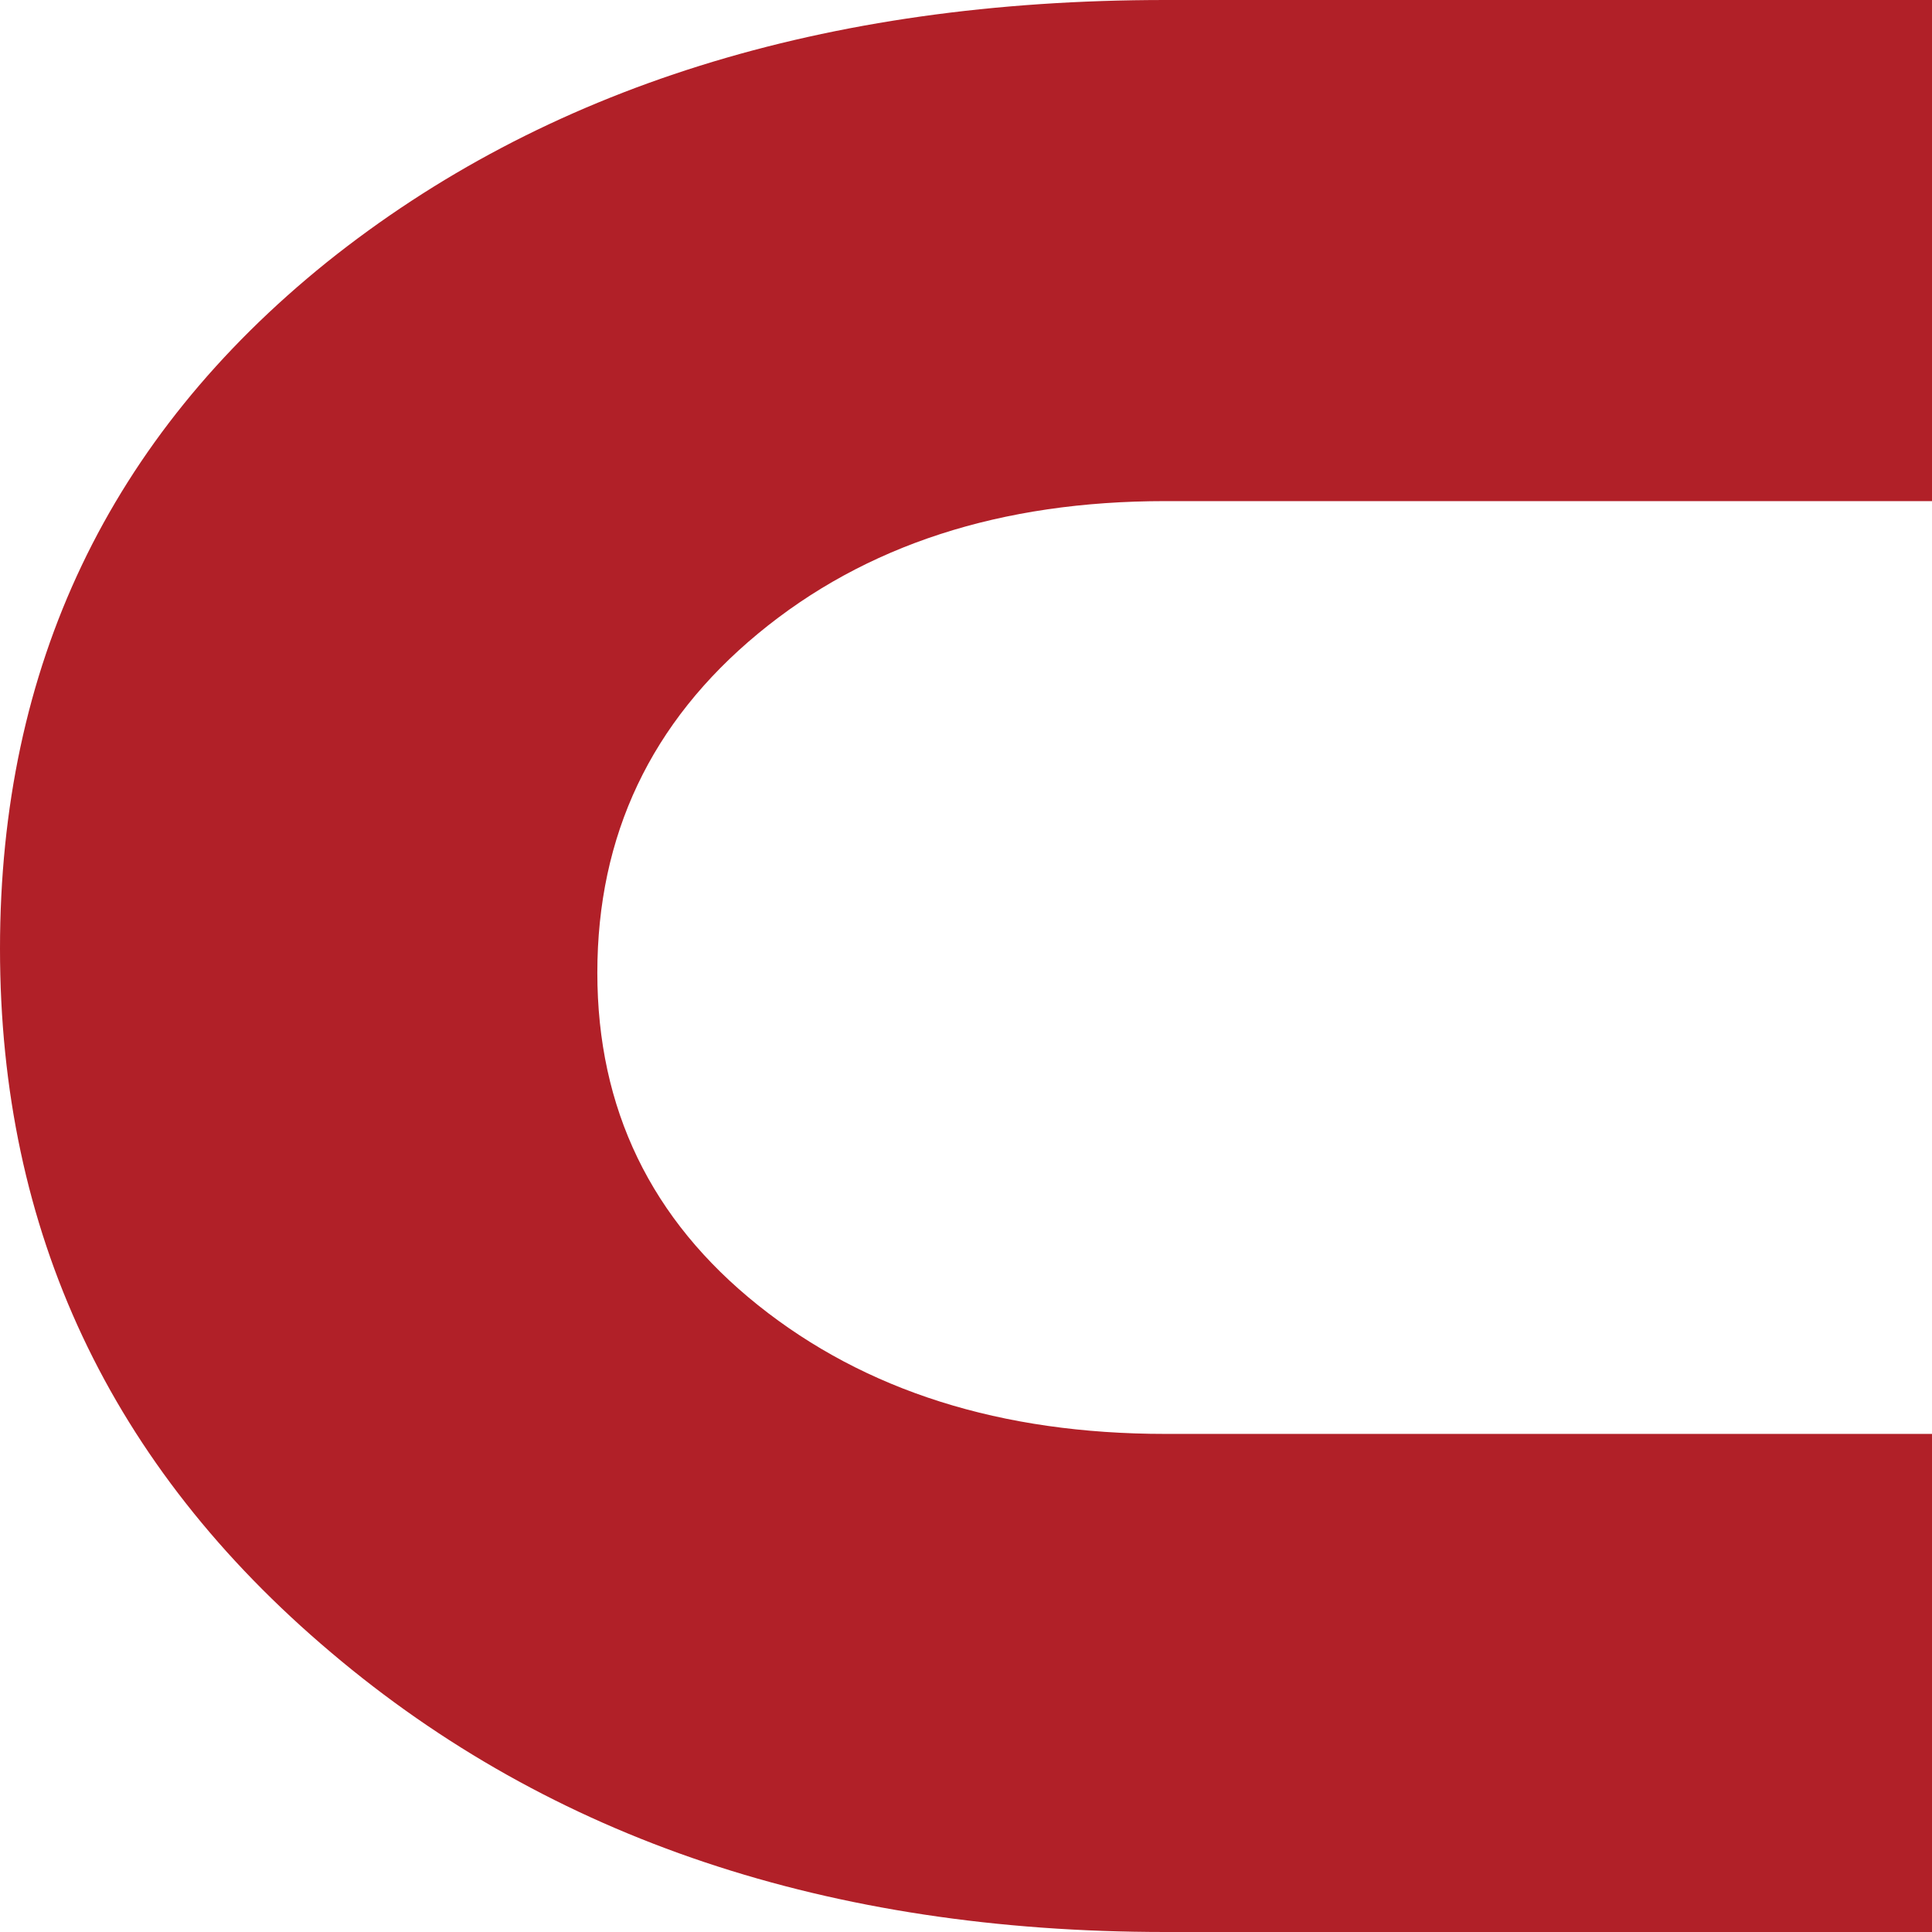 <svg enable-background="new 0 0 512 512" viewBox="0 0 512 512" xmlns="http://www.w3.org/2000/svg"><path d="m512 380h-203.2c-43.5 0-79.5-11.4-107.9-34.1s-42.6-52.1-42.6-88.1c0-36.4 14.2-66.4 42.6-89.9s64.4-35.1 107.9-35.1h203.2v-132.8h-203.2c-90.3 0-164.5 23.3-222.2 69.5-57.7 46.5-86.6 107.1-86.6 181.9 0 74.9 29.1 137 87.7 186.5 58.4 49.5 132.1 74.1 221.1 74.1h203.2z" fill="#b12028"/></svg>